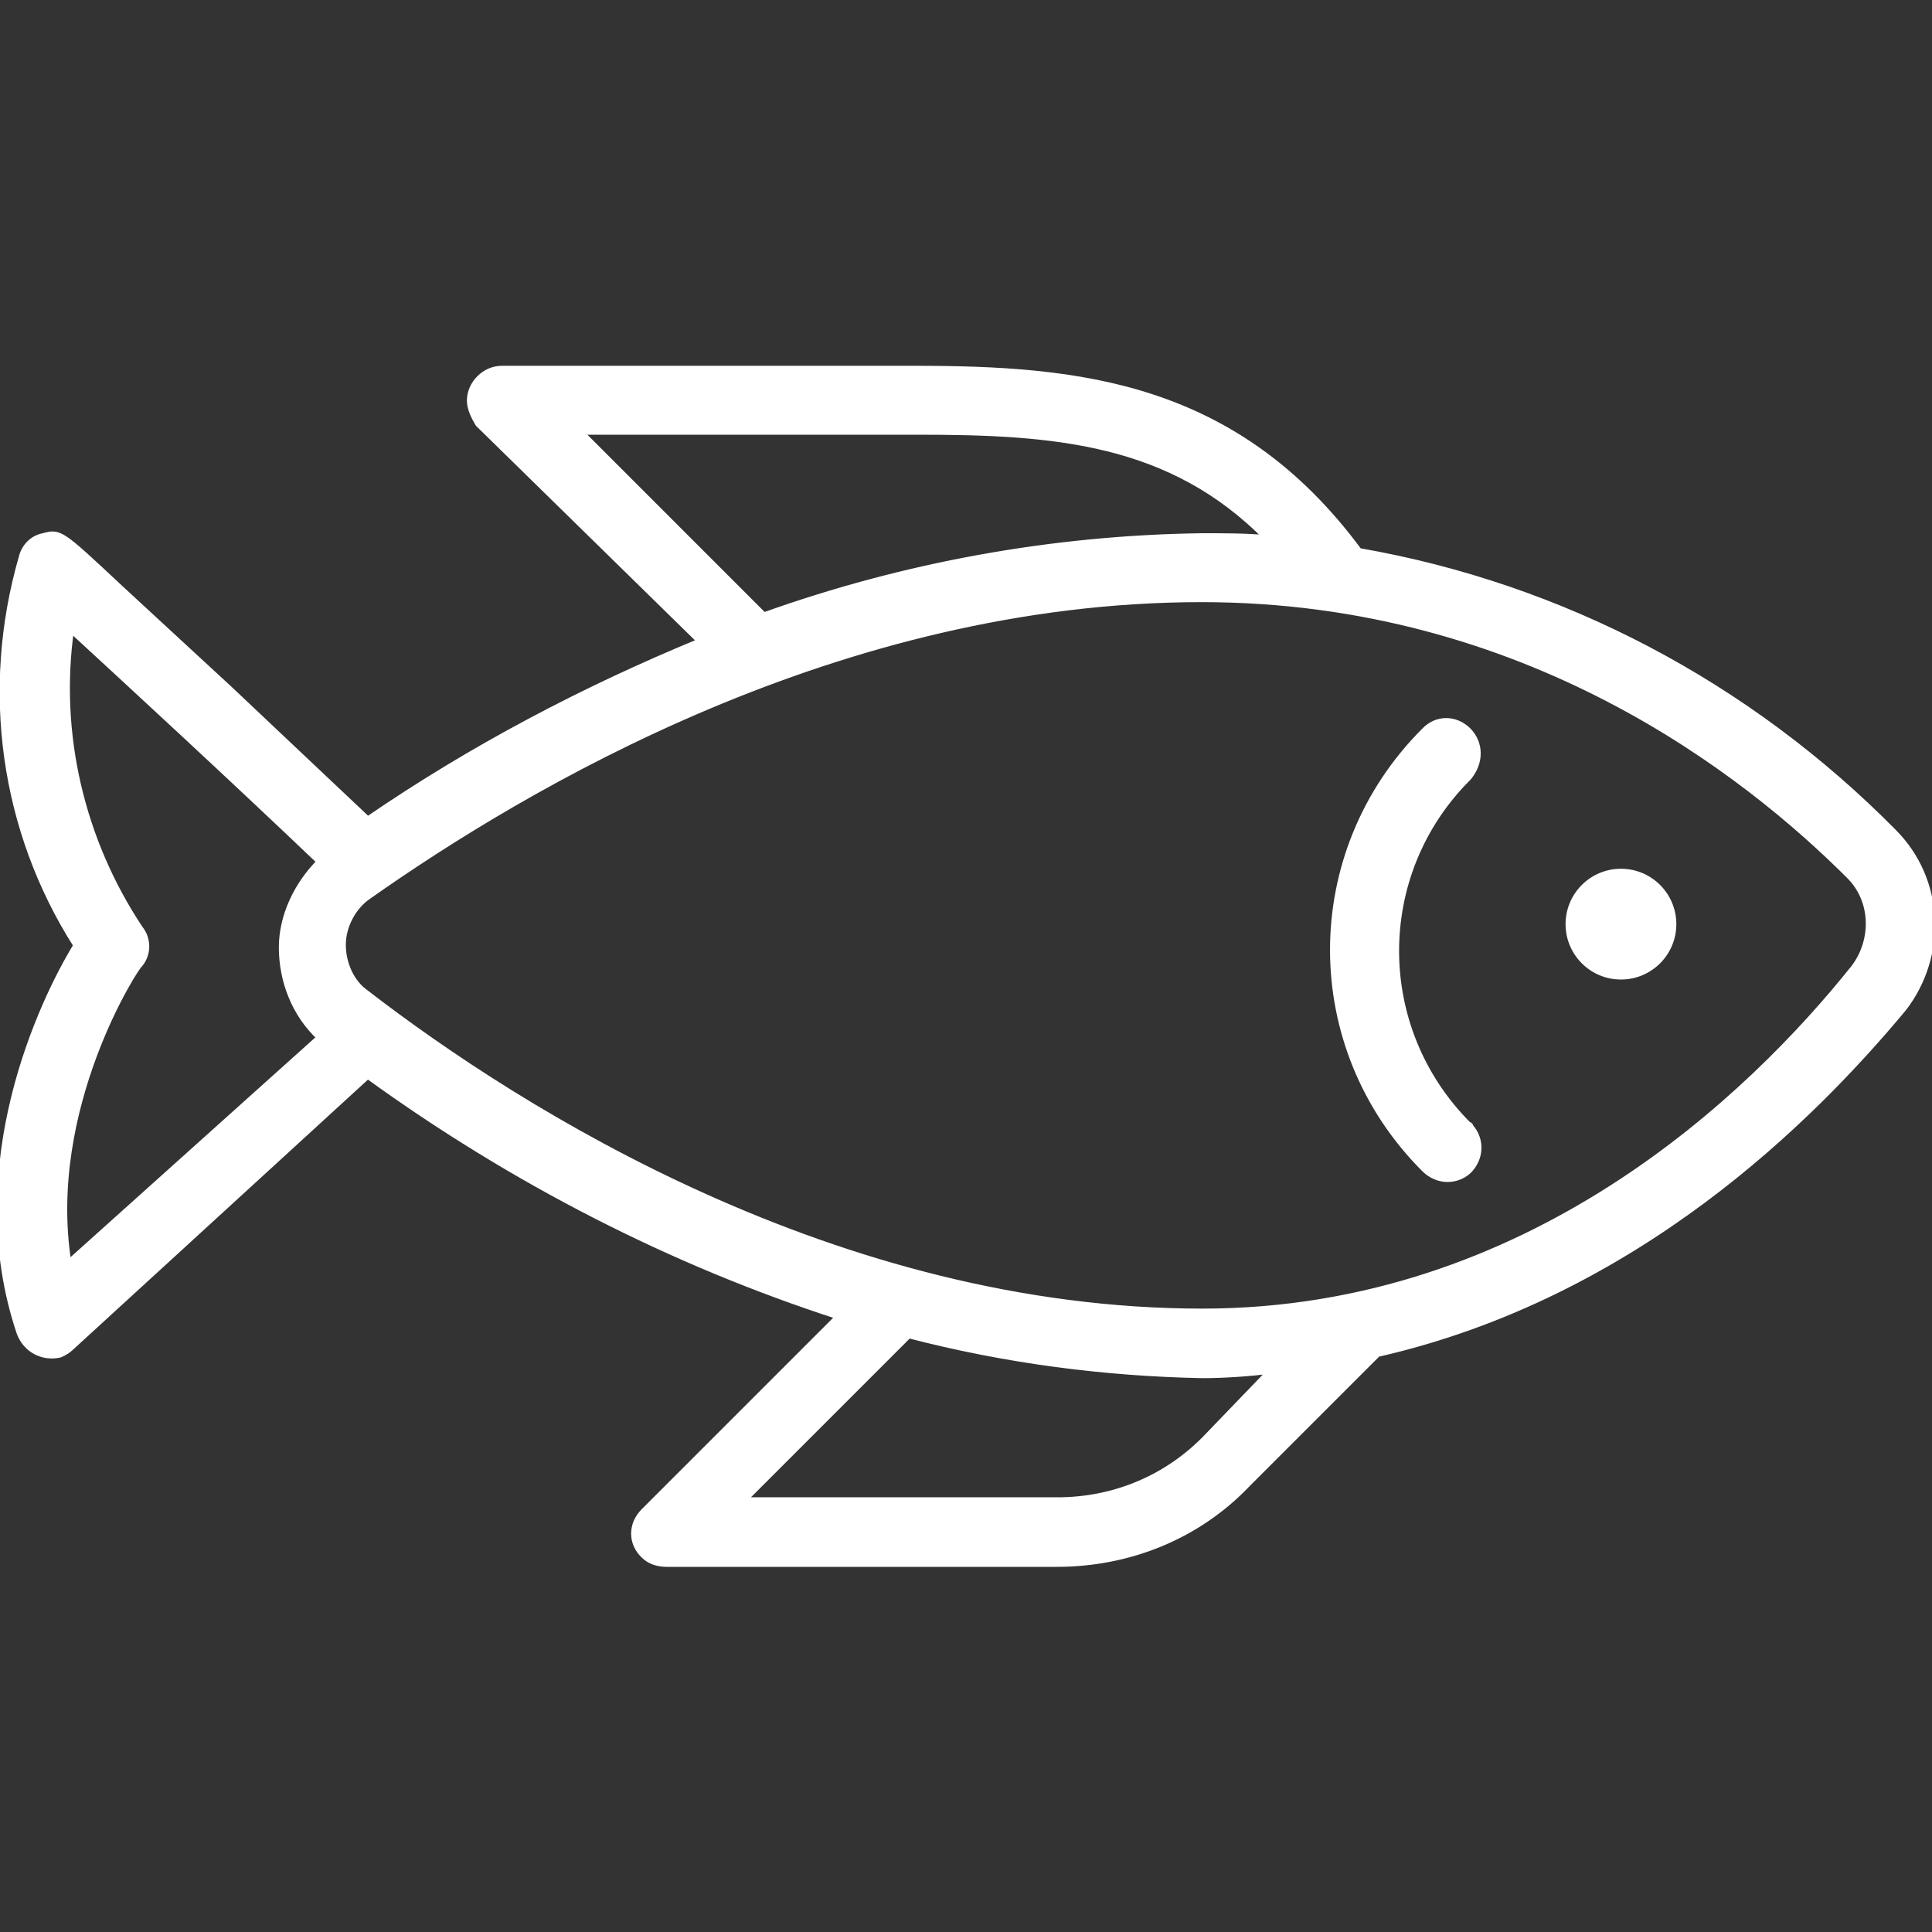 <?xml version="1.0" encoding="UTF-8"?> <!-- Generator: Adobe Illustrator 23.0.2, SVG Export Plug-In . SVG Version: 6.00 Build 0) --> <svg xmlns="http://www.w3.org/2000/svg" xmlns:xlink="http://www.w3.org/1999/xlink" id="Слой_1" x="0px" y="0px" viewBox="0 0 300 300" style="enable-background:new 0 0 300 300;" xml:space="preserve"><rect x="0" y="0" width="300" height="300" fill="#333333" stroke="none"/> <style type="text/css"> .st0{fill:#FFFFFF;stroke:#FFFFFF;stroke-miterlimit:10;} </style> <title>Artboard 2 copy 12</title> <g> <path class="st0" d="M294,129.2c-22.5-22.8-51.4-38.1-83-43.6c-19.2-26-43.6-28.3-69-28.3H77.9c-2.6,0-4.9,2.3-4.9,4.9 c0,1.3,0.7,2.6,1.3,3.6l34.5,33.8c-18.2,7.5-35.5,16.6-51.7,27.7L35.6,107L18.7,91.4c-9.4-8.8-9.4-8.8-12-8.1 c-1.6,0.3-2.9,1.6-3.3,3.3c-5.9,20.5-2.9,42.3,8.5,60.2c-5.2,8.5-17.6,34.2-8.8,60.2c1,2.6,3.6,3.9,6.2,3.3c0.7-0.3,1.3-0.7,1.6-1 l46.2-42.3c22.5,16.3,47.2,29,73.2,37.4l-30.3,30.3c-2,2-2,4.9,0,6.8c1,1,2.3,1.3,3.6,1.3h60.5c11.1,0,21.8-4.2,29.6-12.4 l19.9-19.9c0,0,0-0.3,0.3-0.3c40-9.1,67.4-36.5,81.7-53.7C301.8,148.4,301.5,136.7,294,129.2z M118.6,95.6L90,67h52.4 c21.2,0,39.4,1.3,54.4,16.6c-3.3-0.3-6.5-0.3-10.1-0.3C163.5,83.6,140.4,87.8,118.6,95.6C118.6,96,118.6,95.6,118.6,95.6z M10.6,196.2c-3.9-24.1,10.7-46.5,11.1-46.5c1.3-1.6,1.3-3.9,0-5.5c-9.1-13.7-13-30.3-10.7-46.5c8.8,8.1,25.4,23.4,38.7,36.1 c-3.6,3.6-5.9,8.5-5.9,13.3c0,5.2,2,10.4,5.9,14L10.6,196.2z M187,223.6c-6.2,6.2-14.3,9.4-22.8,9.4h-48.8l25.7-25.7 c15,3.9,30.3,5.9,45.6,6.2c3.6,0,7.5-0.3,10.7-0.7L187,223.6z M287.9,150.3c-15.9,19.9-50.4,53.4-101.2,53.4 c-56.6,0-105.8-30.9-129.9-49.5c-2.3-1.6-3.6-4.6-3.6-7.5s1.6-5.9,3.9-7.5C81.5,122,130.3,93,186.6,93c50.4,0,84.6,27,100.6,43 C291.1,139.9,291.1,146.1,287.9,150.3L287.9,150.3z"></path> <path class="st0" d="M228,113.5c-2-2-4.9-2-6.8,0c-18.9,18.9-18.9,49.1,0,68c2,2,4.9,2,6.8,0.3c2-2,2-4.9,0.3-6.8 c0,0,0-0.3-0.3-0.3c-15-15-15-39.1,0-54C229.9,118.4,229.9,115.5,228,113.5z"></path> <circle class="st0" cx="251.7" cy="143.5" r="8.1"></circle> </g> </svg> 
